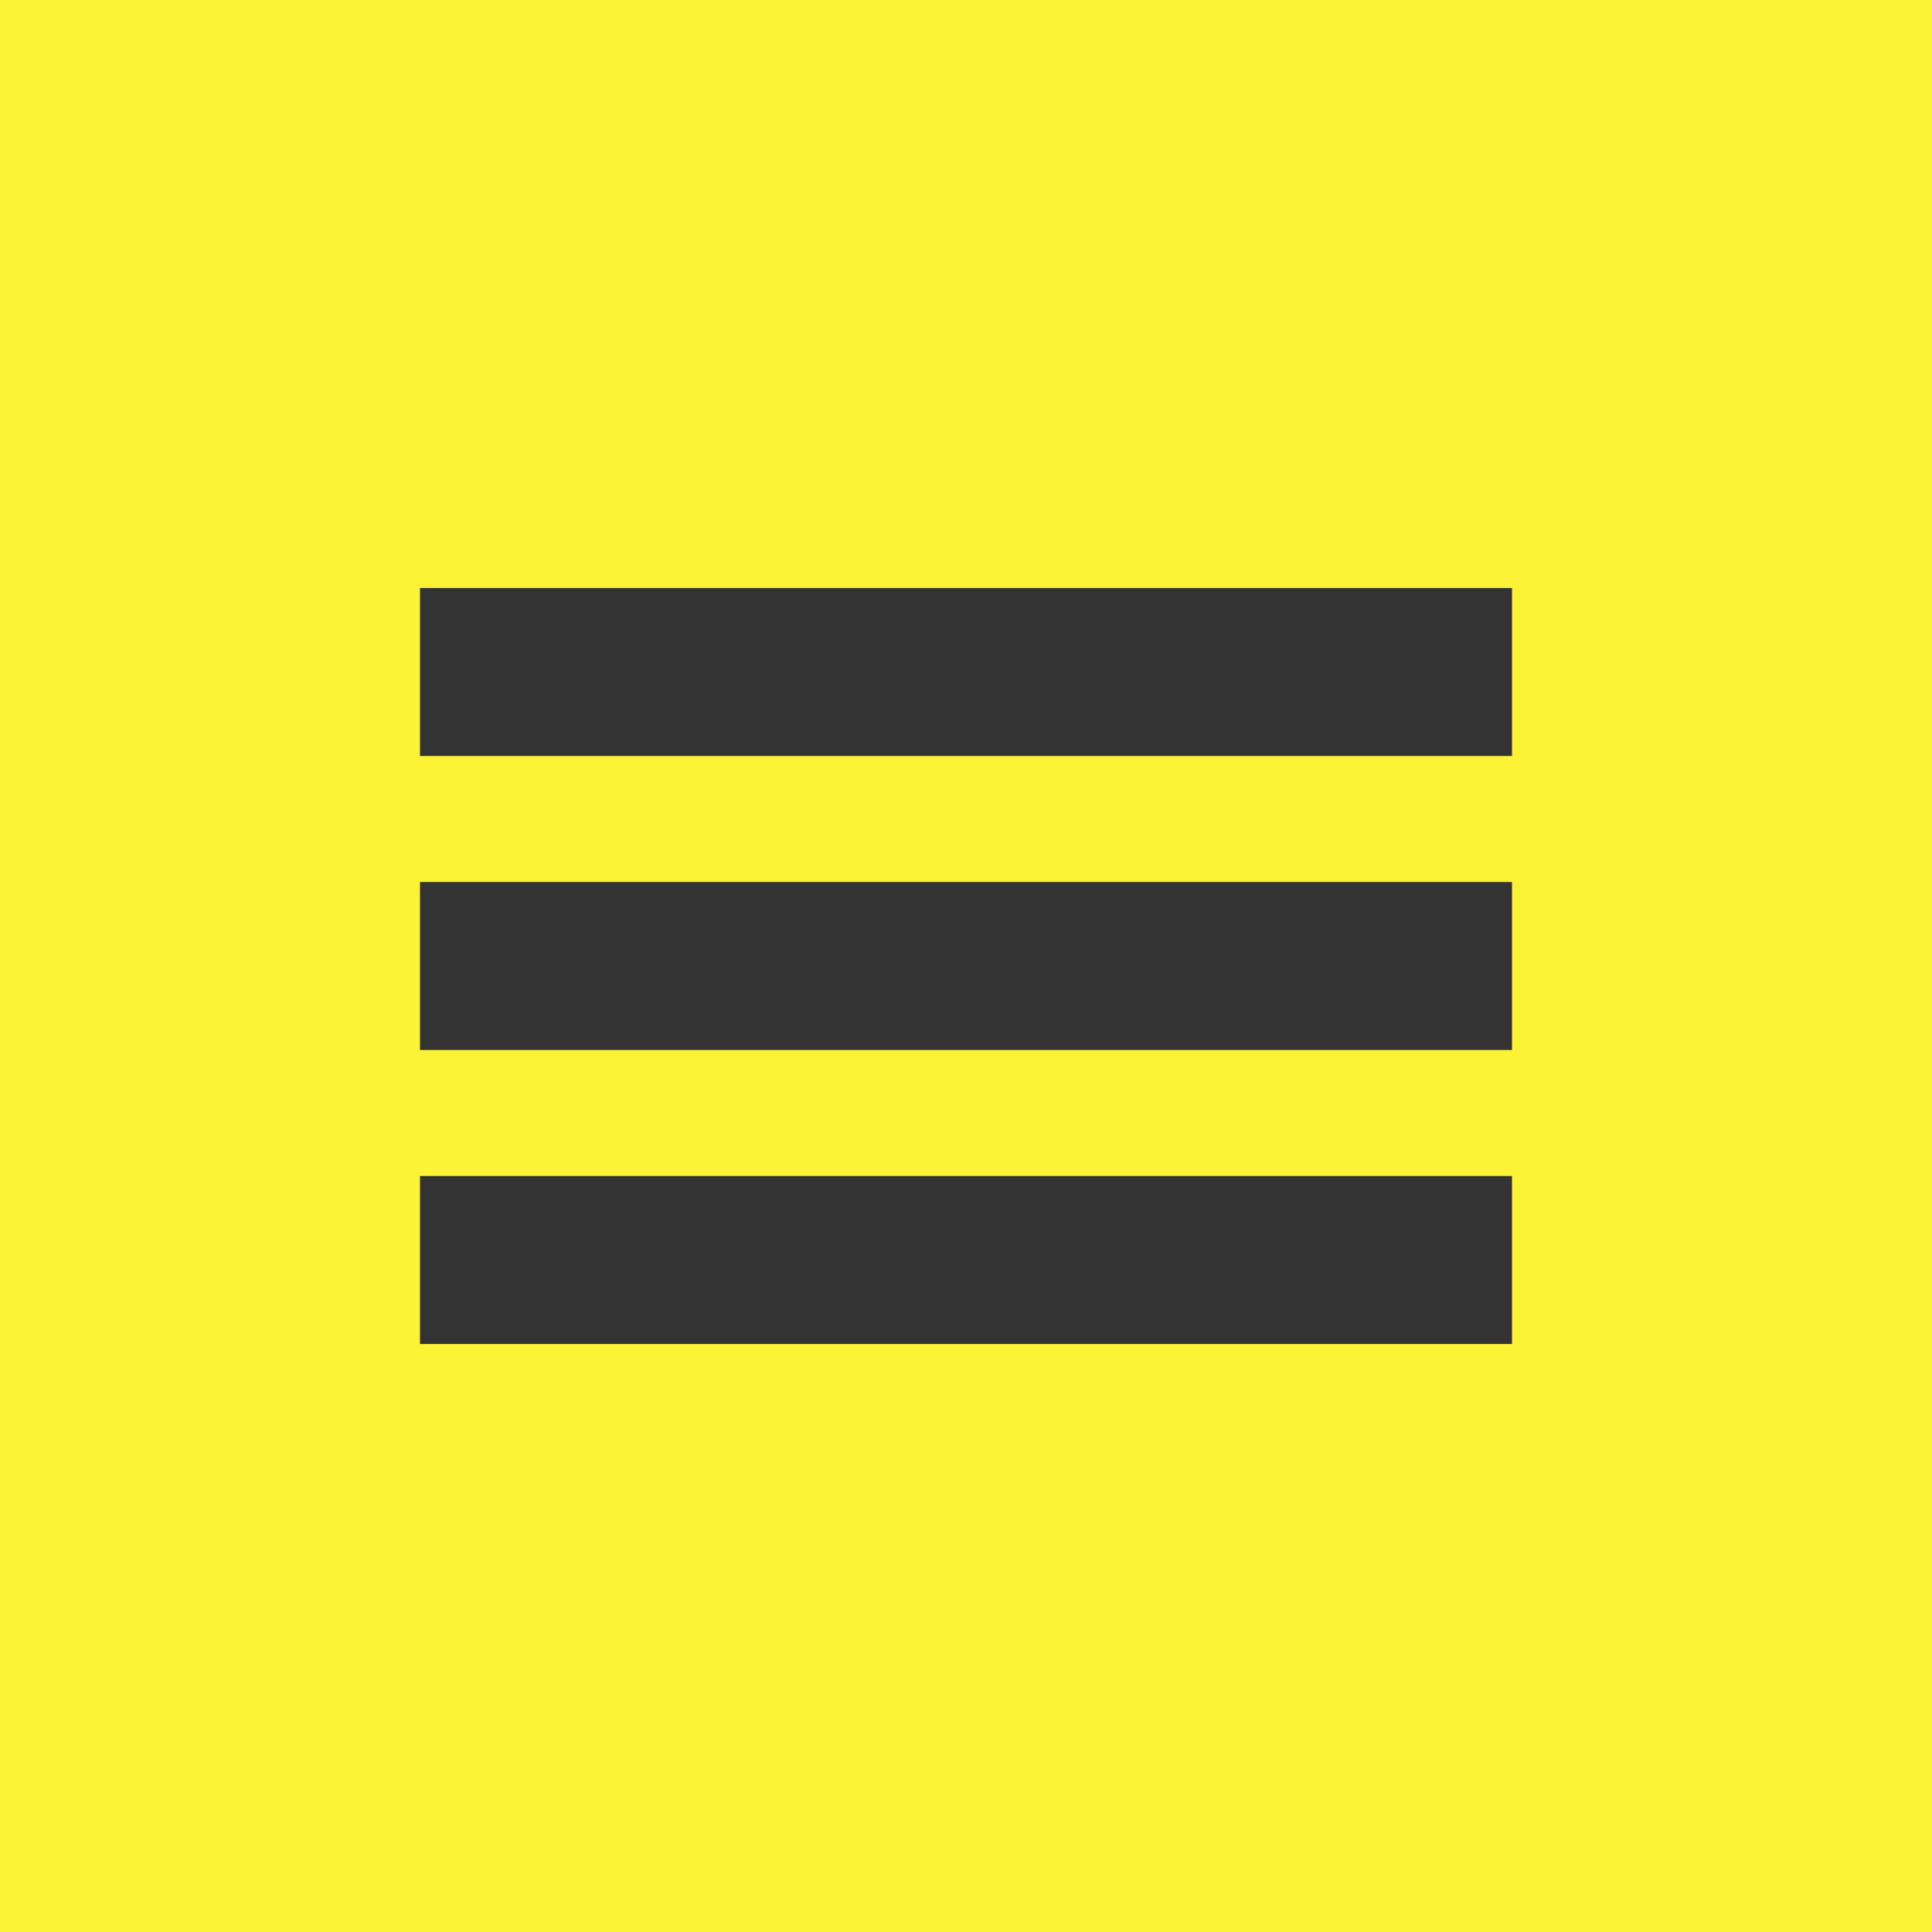 <?xml version="1.0" encoding="utf-8"?>
<!-- Generator: Adobe Illustrator 20.0.0, SVG Export Plug-In . SVG Version: 6.00 Build 0)  -->
<svg version="1.1" id="レイヤー_1" xmlns="http://www.w3.org/2000/svg" xmlns:xlink="http://www.w3.org/1999/xlink" x="0px"
	 y="0px" viewBox="0 0 92 92" style="enable-background:new 0 0 92 92;" xml:space="preserve">
<style type="text/css">
	.st0{fill:#FCF336;}
	.st1{display:none;fill:#333333;}
	.st2{fill:#333333;}
</style>
<g id="レイヤー_2">
	<rect y="0" class="st0" width="92" height="92"/>
</g>
<g id="レイヤー_1_1_">
	<rect y="0" class="st1" width="92" height="92"/>
	<rect x="20" y="28" class="st2" width="52" height="8"/>
	<rect x="20" y="42" class="st2" width="52" height="8"/>
	<rect x="20" y="56" class="st2" width="52" height="8"/>
</g>
</svg>
